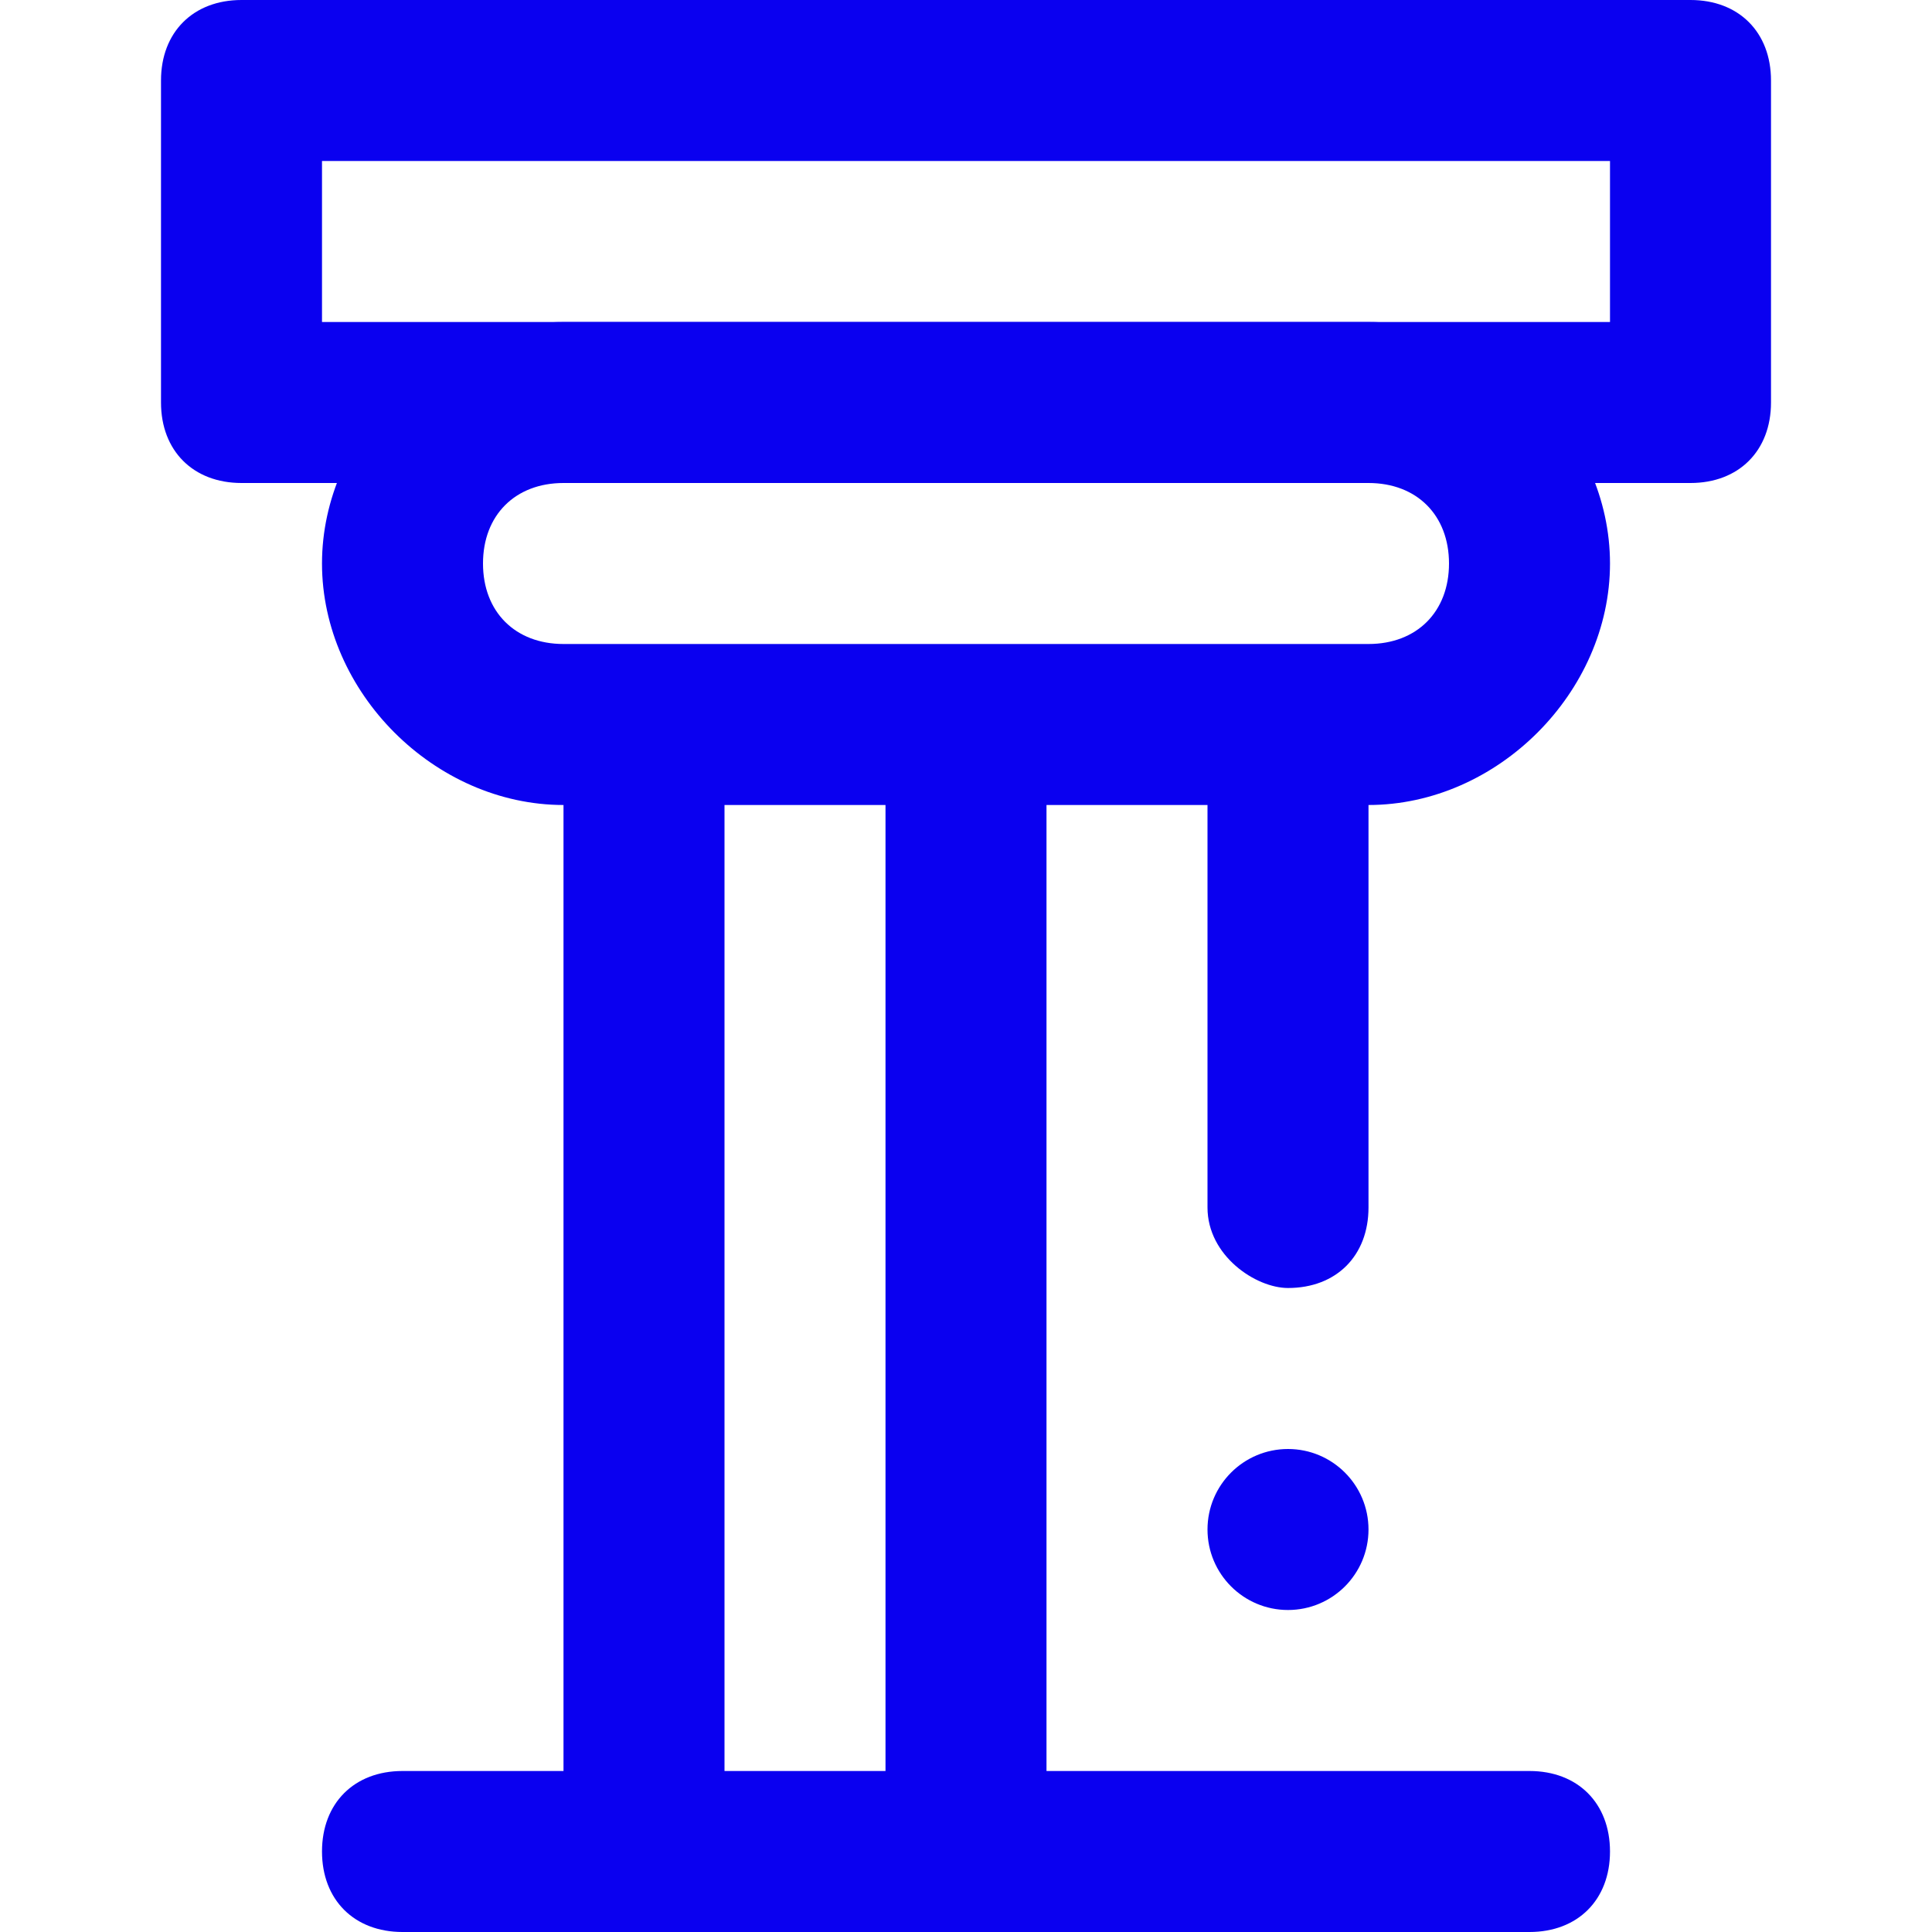 <?xml version="1.0" encoding="utf-8"?>
<!-- Generator: Adobe Illustrator 22.0.1, SVG Export Plug-In . SVG Version: 6.00 Build 0)  -->
<svg version="1.1" id="Layer_1" xmlns="http://www.w3.org/2000/svg" xmlns:xlink="http://www.w3.org/1999/xlink" x="0px" y="0px"
	 viewBox="0 0 12 12" style="enable-background:new 0 0 12 12;" xml:space="preserve">
<style type="text/css">
	.st0{fill:#0A00F0;}
</style>
<path class="st0" d="M4,12c-0.3,0-0.5-0.2-0.5-0.5V4.9c0-0.3,0.2-0.5,0.5-0.5s0.5,0.2,0.5,0.5v6.6C4.5,11.8,4.3,12,4,12z"/>
<path class="st0" d="M6,12c-0.3,0-0.5-0.2-0.5-0.5V4.9c0-0.3,0.2-0.5,0.5-0.5s0.5,0.2,0.5,0.5v6.6C6.5,11.8,6.3,12,6,12z"/>
<path class="st0" d="M8,8C7.8,8,7.5,7.8,7.5,7.5V4.9c0-0.3,0.2-0.5,0.5-0.5s0.5,0.2,0.5,0.5v2.6C8.5,7.8,8.3,8,8,8z"/>
<path class="st0" d="M9.5,12h-7C2.2,12,2,11.8,2,11.5S2.2,11,2.5,11h7c0.3,0,0.5,0.2,0.5,0.5S9.8,12,9.5,12z"/>
<path class="st0" d="M10.5,3h-9C1.2,3,1,2.8,1,2.5v-2C1,0.2,1.2,0,1.5,0h9C10.8,0,11,0.2,11,0.5v2C11,2.8,10.8,3,10.5,3z M2,2h8V1H2
	V2z"/>
<circle class="st0" cx="8" cy="9.5" r="0.5"/>
<path class="st0" d="M8.5,5h-5C2.7,5,2,4.3,2,3.5S2.7,2,3.5,2h5C9.3,2,10,2.7,10,3.5S9.3,5,8.5,5z M3.5,3C3.2,3,3,3.2,3,3.5
	S3.2,4,3.5,4h5C8.8,4,9,3.8,9,3.5S8.8,3,8.5,3H3.5z"/>
</svg>
